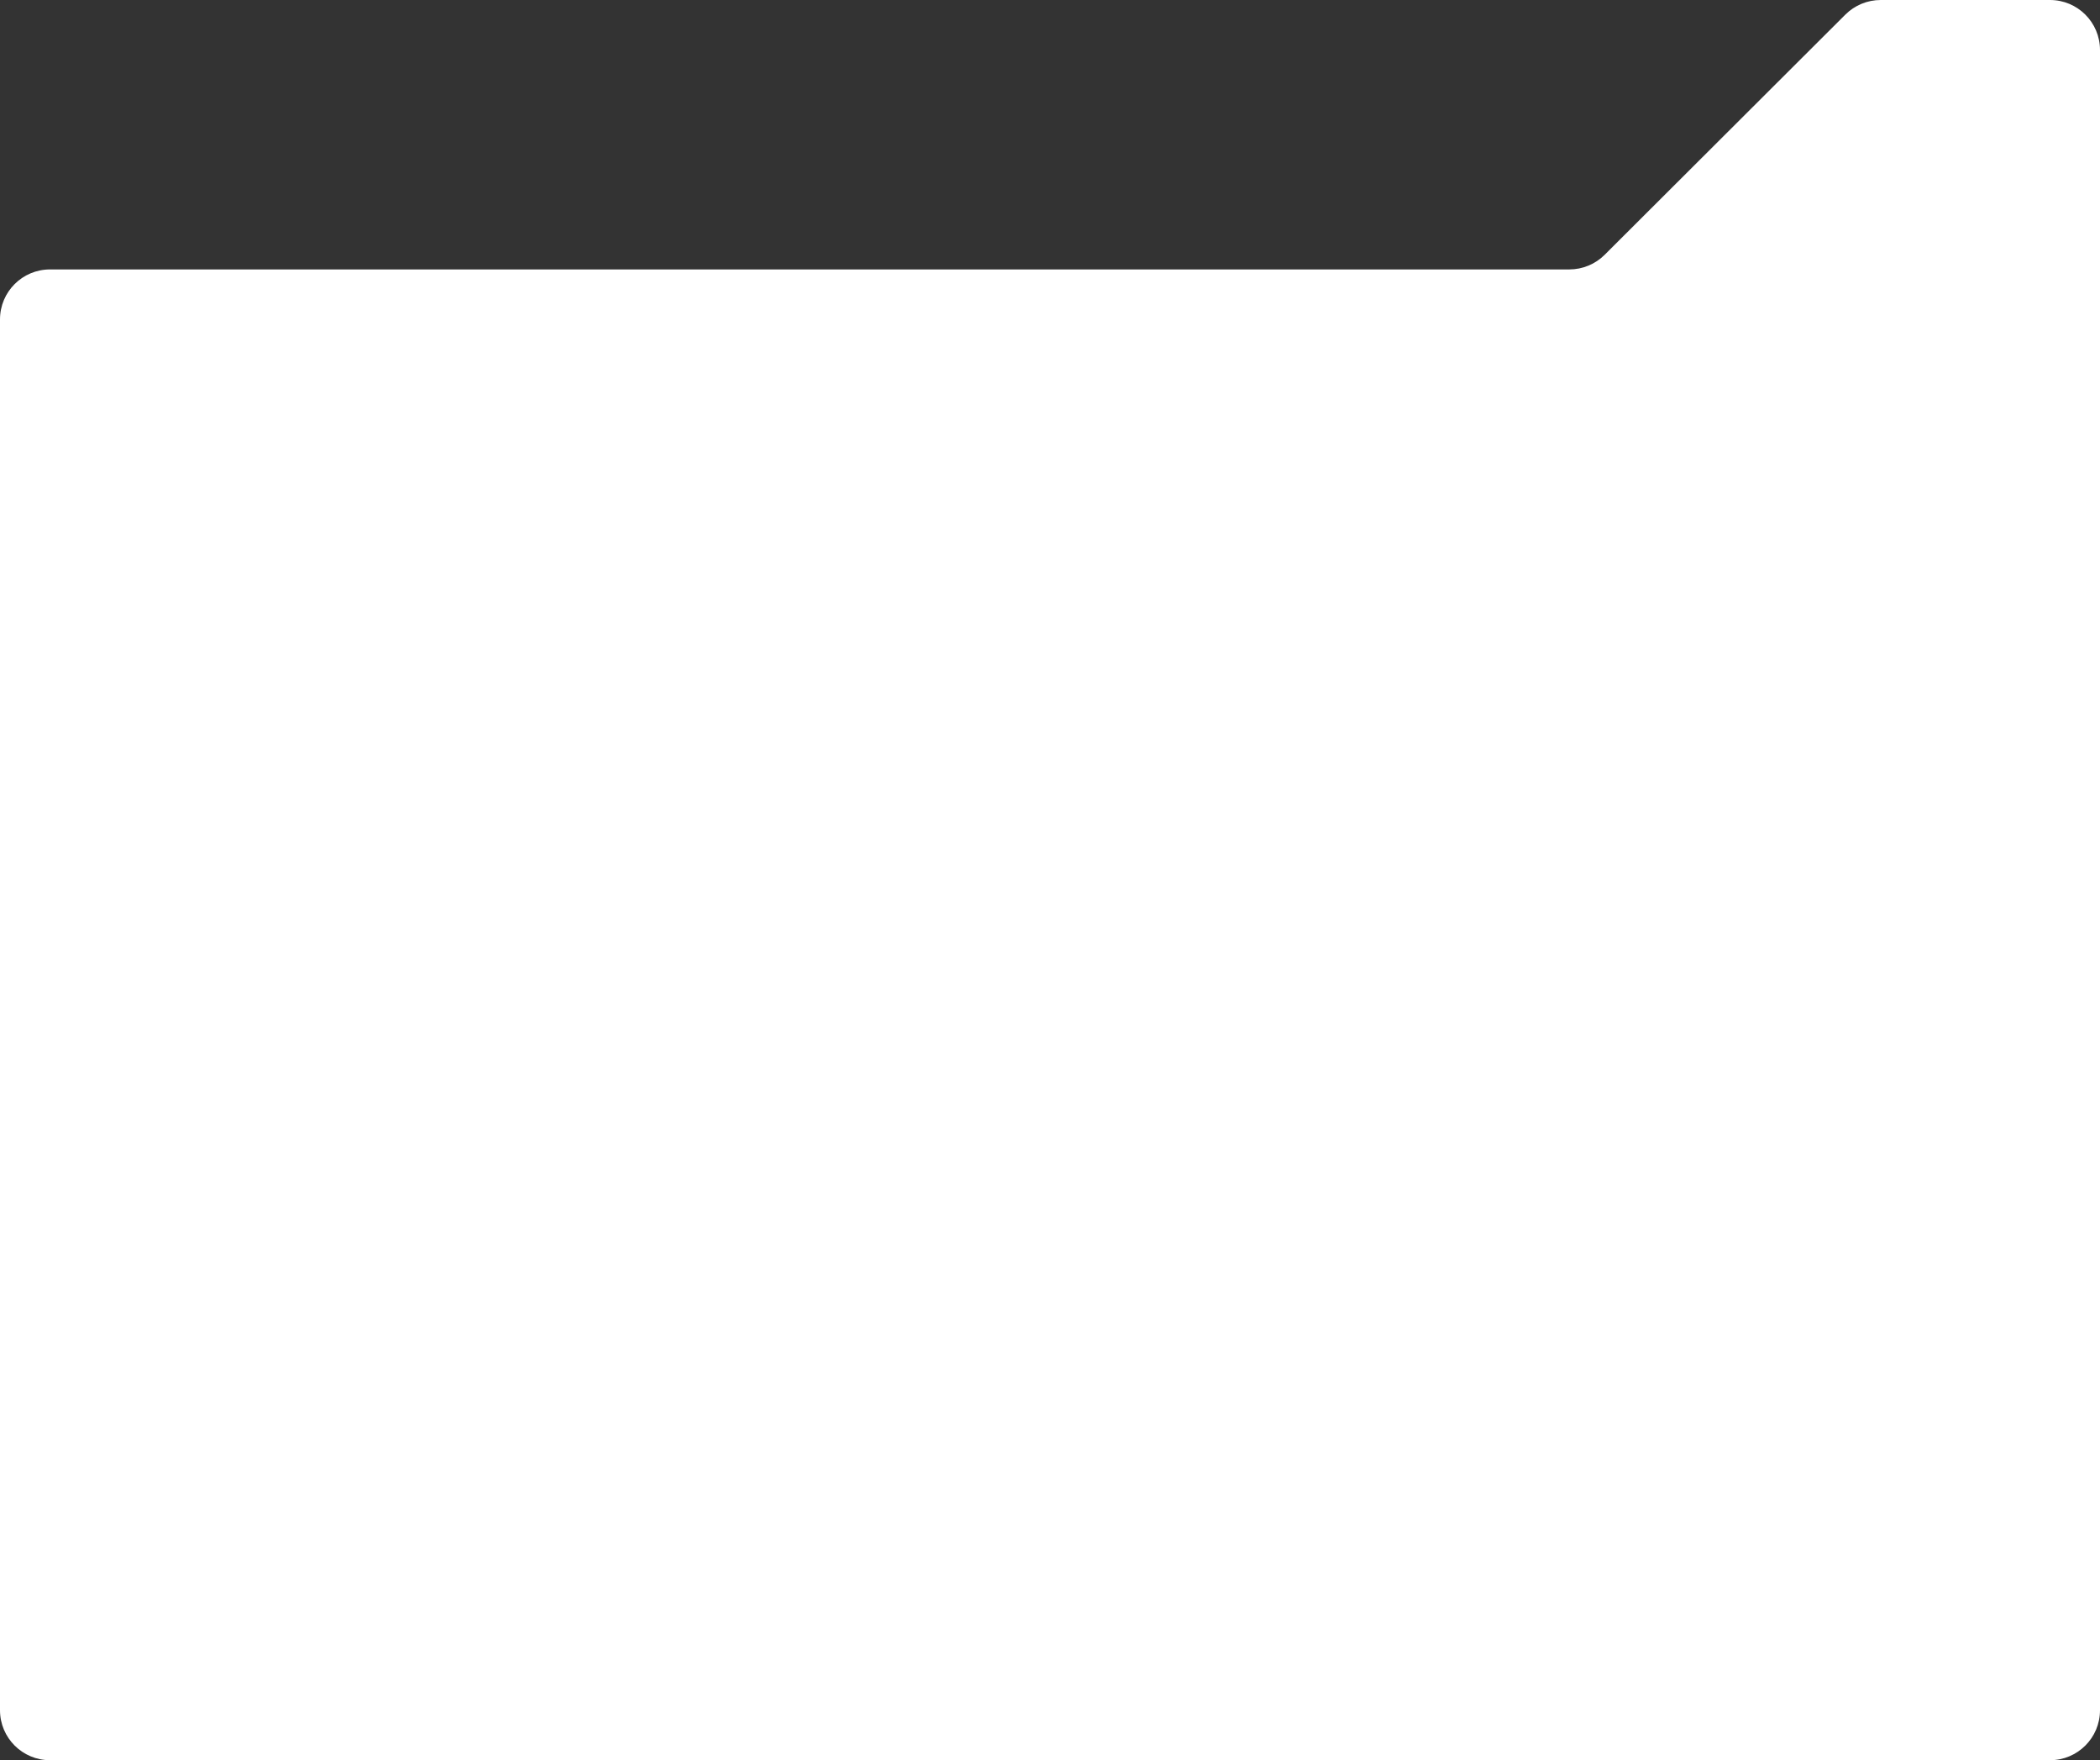 <?xml version="1.0" encoding="UTF-8"?> <svg xmlns="http://www.w3.org/2000/svg" width="420" height="352" viewBox="0 0 420 352" fill="none"><rect x="0" y="0" width="420" height="352" fill="#333333" stroke="none"/> <path d="M420 10C420 4.477 415.523 0 410 0H376.136C373.487 0 370.947 1.05 369.072 2.921L320.928 50.959C319.053 52.829 316.513 53.88 313.864 53.88H10C4.477 53.88 0 58.357 0 63.88V342C0 347.523 4.477 352 10 352H410C415.523 352 420 347.523 420 342V10Z" fill="white"></path> </svg> 